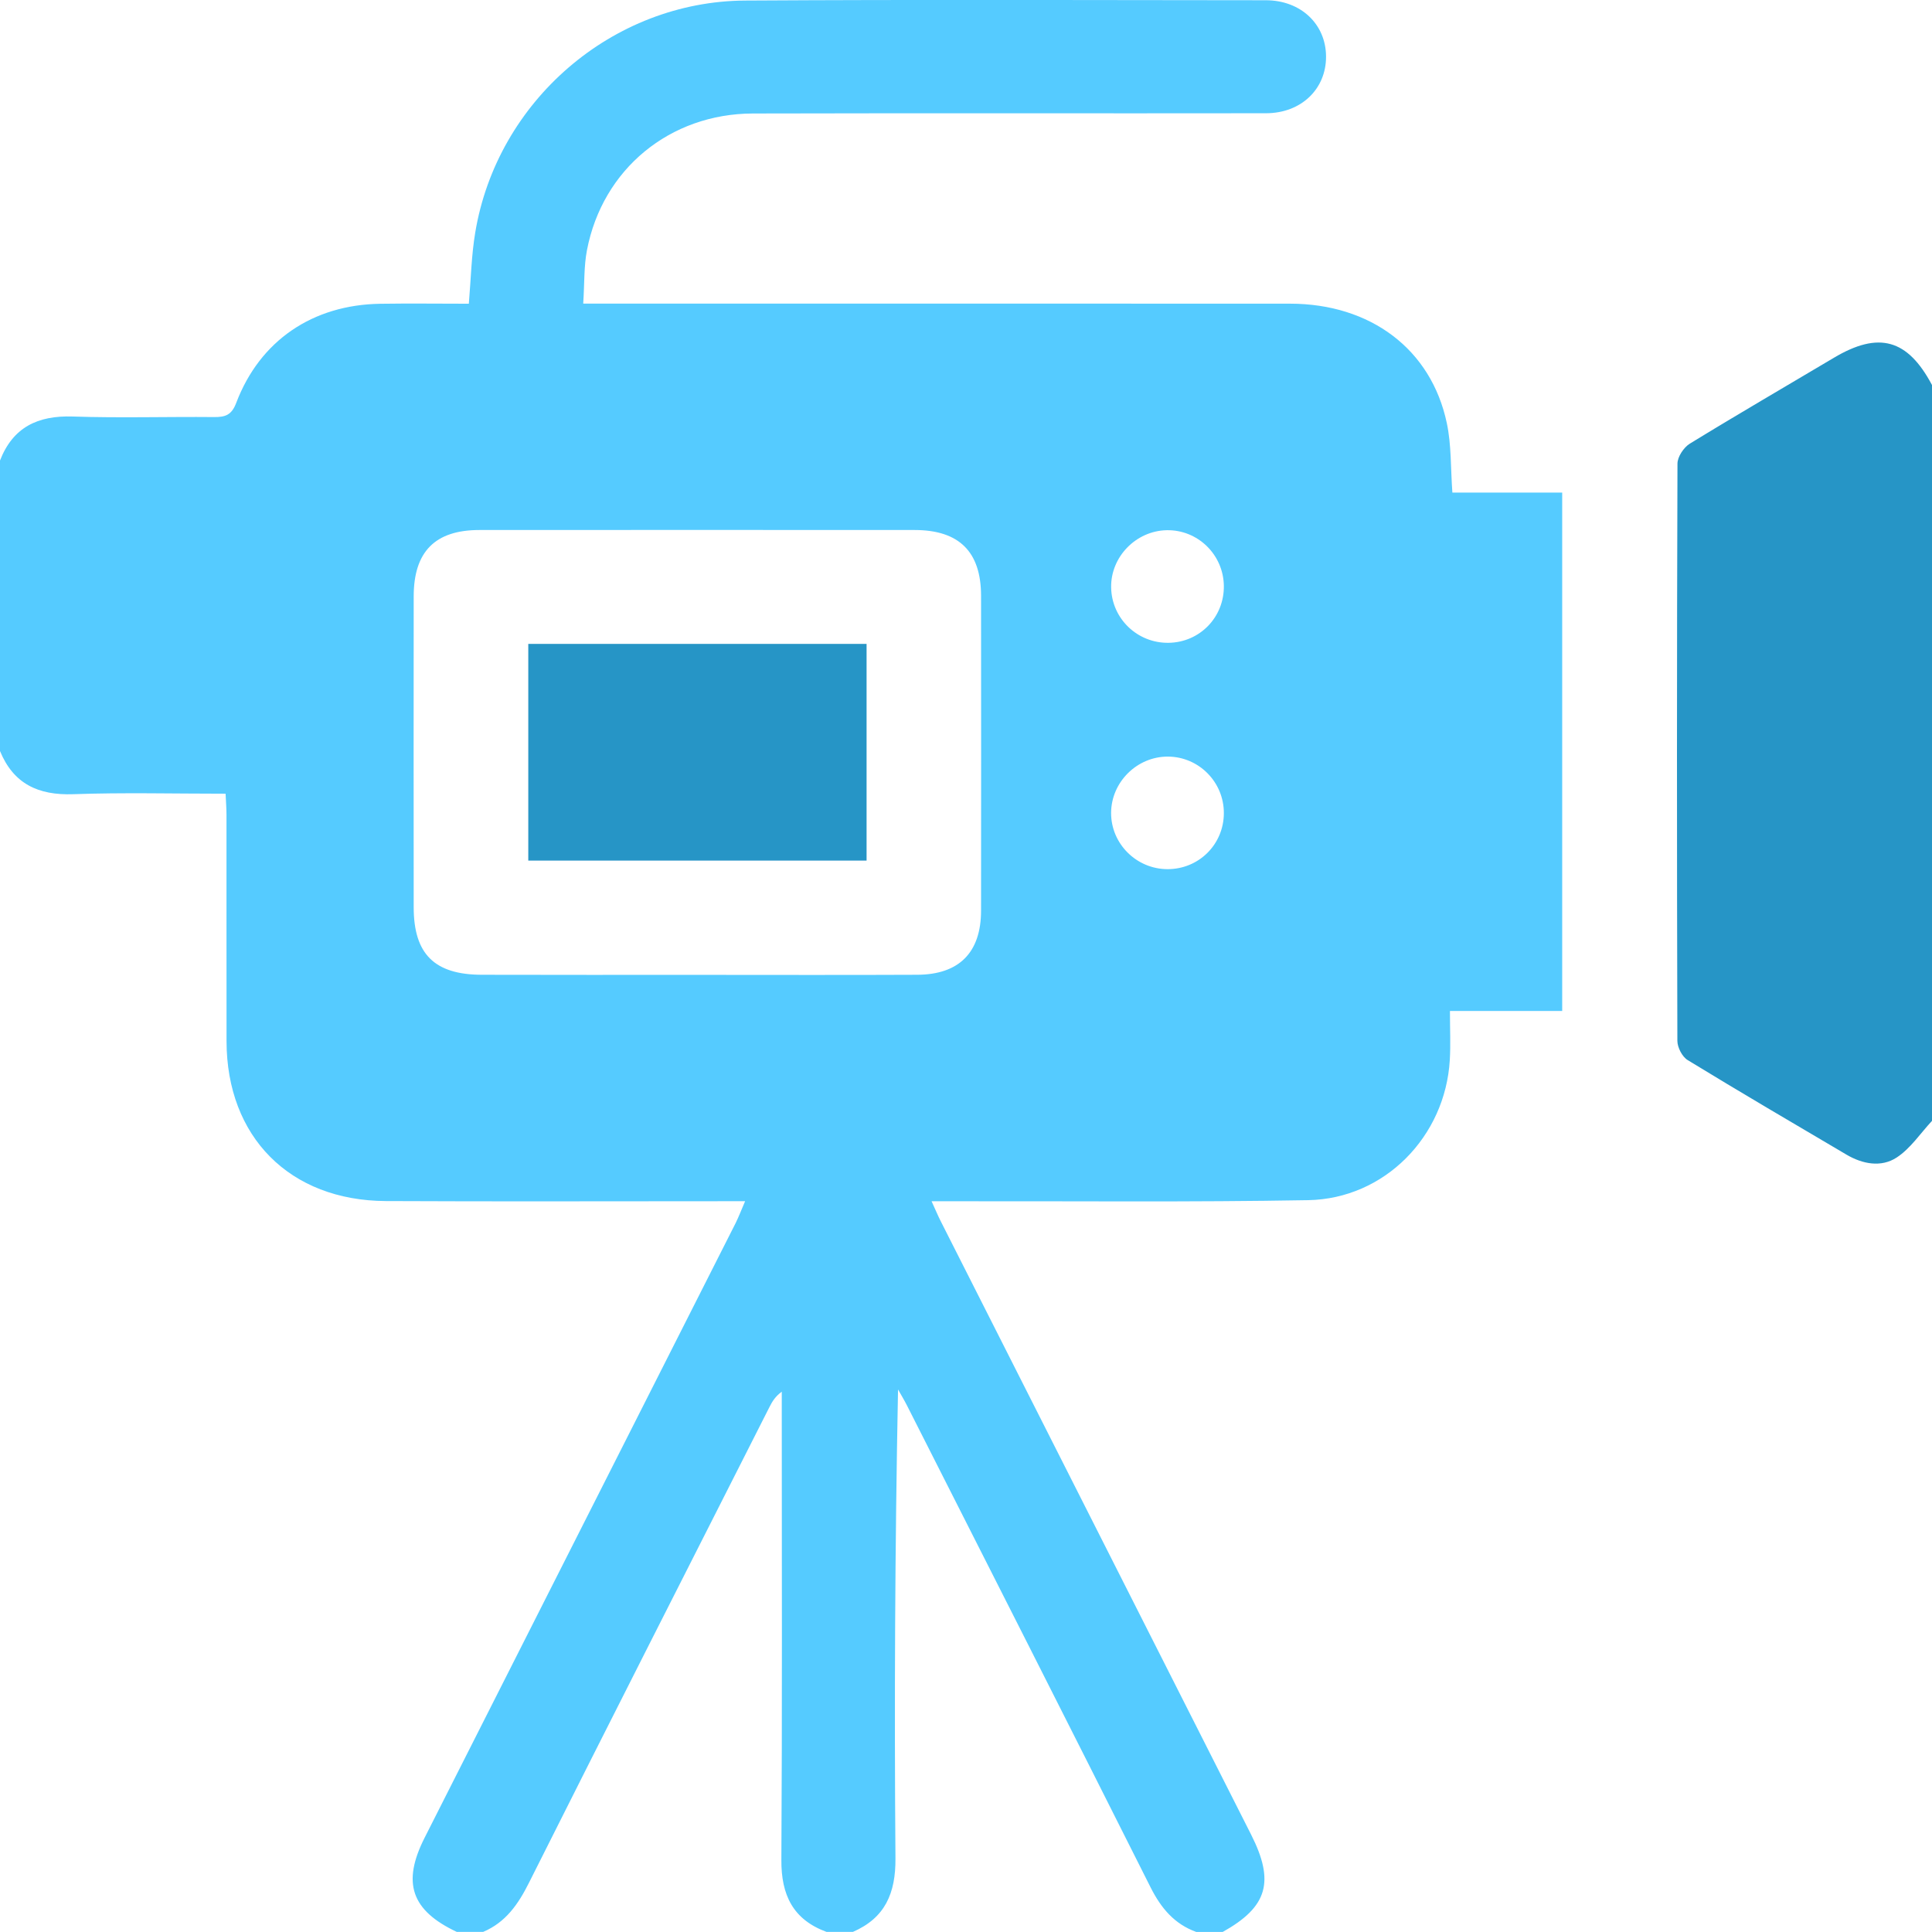 <svg width="39" height="39" viewBox="0 0 39 39" fill="none" xmlns="http://www.w3.org/2000/svg">
<g clip-path="url(#clip0_948_7804)">
<g clip-path="url(#clip1_948_7804)">
<path d="M0 9.296C0.261 8.624 0.763 8.385 1.467 8.408C2.417 8.44 3.37 8.41 4.322 8.419C4.55 8.421 4.677 8.377 4.769 8.131C5.247 6.874 6.311 6.153 7.676 6.132C8.27 6.123 8.863 6.131 9.464 6.131C9.507 5.624 9.516 5.155 9.593 4.696C10.032 2.041 12.36 0.027 15.043 0.011C18.546 -0.01 22.05 0.002 25.553 0.005C26.261 0.006 26.767 0.49 26.768 1.144C26.769 1.8 26.264 2.285 25.557 2.286C22.105 2.291 18.652 2.282 15.2 2.291C13.52 2.295 12.164 3.414 11.849 5.048C11.785 5.378 11.8 5.724 11.773 6.129C11.977 6.129 12.135 6.129 12.293 6.129C16.876 6.129 21.457 6.127 26.04 6.13C27.668 6.131 28.892 7.051 29.206 8.542C29.3 8.983 29.282 9.447 29.318 9.943C30.045 9.943 30.773 9.943 31.535 9.943C31.535 13.444 31.535 16.9 31.535 20.408C30.809 20.408 30.07 20.408 29.269 20.408C29.269 20.772 29.285 21.086 29.266 21.399C29.175 22.942 27.95 24.198 26.408 24.227C24.048 24.269 21.687 24.245 19.326 24.249C19.175 24.249 19.025 24.249 18.805 24.249C18.881 24.413 18.93 24.534 18.989 24.65C21.077 28.777 23.165 32.905 25.255 37.033C25.736 37.984 25.589 38.493 24.682 38.999C24.504 38.999 24.326 38.999 24.148 38.999C23.706 38.839 23.438 38.519 23.227 38.101C21.596 34.853 19.951 31.614 18.309 28.372C18.253 28.262 18.189 28.156 18.128 28.048C18.066 31.226 18.052 34.371 18.076 37.515C18.081 38.217 17.868 38.715 17.217 38.998C17.039 38.998 16.861 38.998 16.684 38.998C16.007 38.748 15.769 38.253 15.773 37.547C15.791 34.527 15.781 31.507 15.781 28.486C15.781 28.355 15.781 28.224 15.781 28.093C15.65 28.189 15.588 28.293 15.533 28.402C13.913 31.601 12.288 34.797 10.68 38.002C10.463 38.436 10.211 38.804 9.753 38.998C9.575 38.998 9.398 38.998 9.22 38.998C8.301 38.564 8.111 38.007 8.571 37.098C10.664 32.961 12.757 28.825 14.85 24.689C14.913 24.561 14.964 24.427 15.041 24.248C14.863 24.248 14.751 24.248 14.638 24.248C12.355 24.248 10.072 24.256 7.788 24.245C5.847 24.235 4.575 22.949 4.573 21.017C4.571 19.495 4.573 17.973 4.572 16.451C4.572 16.317 4.561 16.183 4.554 16.022C3.503 16.022 2.489 15.996 1.478 16.032C0.772 16.057 0.272 15.823 0 15.161C0 13.205 0 11.251 0 9.296ZM14.064 19.679C15.548 19.679 17.033 19.684 18.517 19.677C19.364 19.673 19.804 19.225 19.804 18.38C19.806 16.262 19.806 14.143 19.804 12.025C19.803 11.139 19.362 10.7 18.465 10.699C15.535 10.697 12.605 10.697 9.675 10.699C8.783 10.7 8.352 11.136 8.351 12.037C8.349 14.13 8.349 16.223 8.351 18.316C8.352 19.26 8.771 19.675 9.726 19.677C11.172 19.681 12.618 19.679 14.064 19.679ZM23.575 15.273C22.953 15.271 22.433 15.786 22.429 16.407C22.426 17.03 22.938 17.543 23.566 17.545C24.198 17.547 24.703 17.047 24.705 16.416C24.708 15.788 24.2 15.275 23.575 15.273ZM23.552 10.703C22.93 10.715 22.418 11.243 22.43 11.86C22.441 12.487 22.959 12.985 23.589 12.976C24.221 12.967 24.714 12.457 24.705 11.825C24.696 11.195 24.178 10.691 23.552 10.703Z" fill="#55CBFF"/>
<path d="M39.001 22.625C38.766 22.877 38.567 23.183 38.287 23.366C37.975 23.57 37.599 23.5 37.272 23.307C36.202 22.676 35.129 22.048 34.069 21.4C33.958 21.333 33.861 21.145 33.86 21.012C33.849 17.127 33.849 13.244 33.862 9.359C33.862 9.222 33.988 9.032 34.111 8.956C35.072 8.366 36.048 7.8 37.018 7.223C37.925 6.683 38.506 6.843 39 7.772C39.001 12.724 39.001 17.674 39.001 22.625Z" fill="#2695C6"/>
<path d="M10.664 12.998C12.957 12.998 15.211 12.998 17.493 12.998C17.493 14.459 17.493 15.906 17.493 17.372C15.217 17.372 12.953 17.372 10.664 17.372C10.664 15.915 10.664 14.476 10.664 12.998Z" fill="#2695C6"/>
</g>
</g>
<defs>
<clipPath id="clip0_948_7804">
<rect width="39" height="39" fill="white"/>
</clipPath>
<clipPath id="clip1_948_7804">
<rect width="39" height="39" fill="white"/>
</clipPath>
</defs>
</svg>
